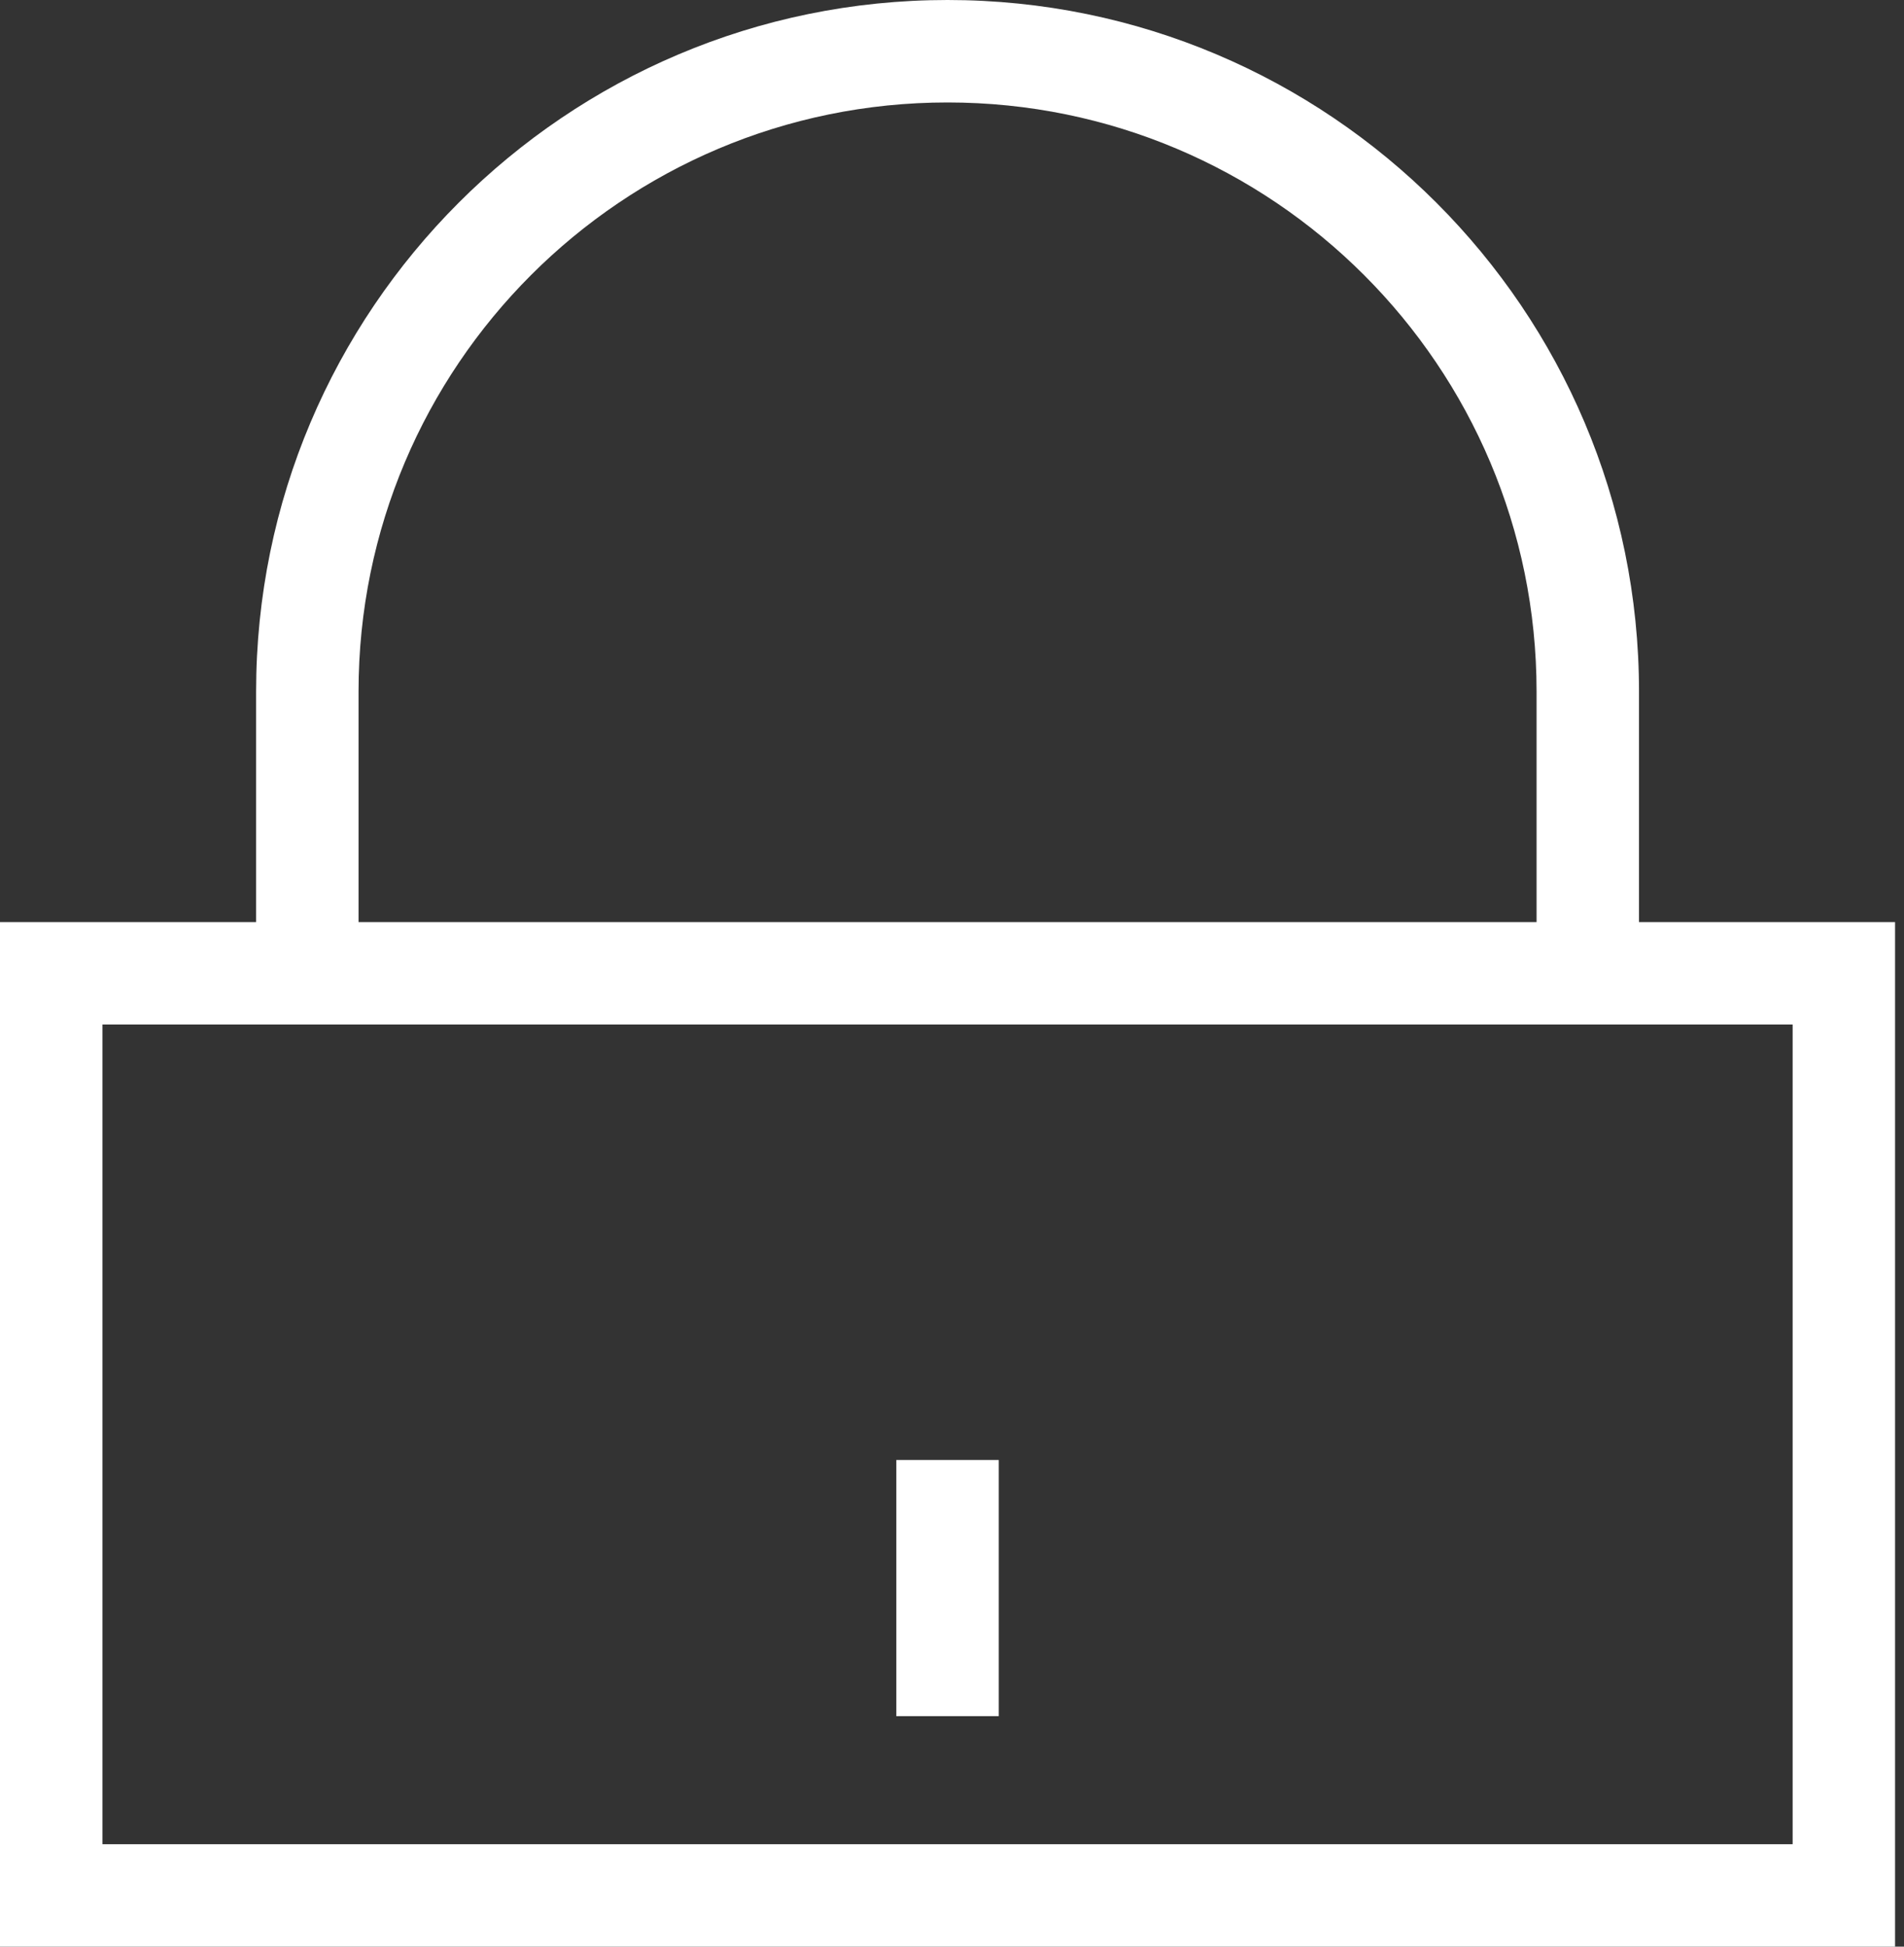 <svg width="45" height="46" viewBox="0 0 45 46" fill="none" xmlns="http://www.w3.org/2000/svg">
<rect x="0" y="0" width="45" height="46" fill="#333333" stroke="none"/>
<path d="M0 46H44.789V21.79H38.737V16.342C38.737 7.324 31.413 0 22.395 0C13.376 0 6.053 7.324 6.053 16.342V21.79H0V46ZM8.474 16.342C8.474 8.655 14.708 2.421 22.395 2.421C30.082 2.421 36.316 8.655 36.316 16.342V21.79H8.474V16.342ZM2.421 24.21H6.053H38.737H42.368V43.579H2.421V24.21Z" fill="white"/>
<path d="M23.605 34.5H21.184V40.553H23.605V34.5Z" fill="white"/>
</svg>
